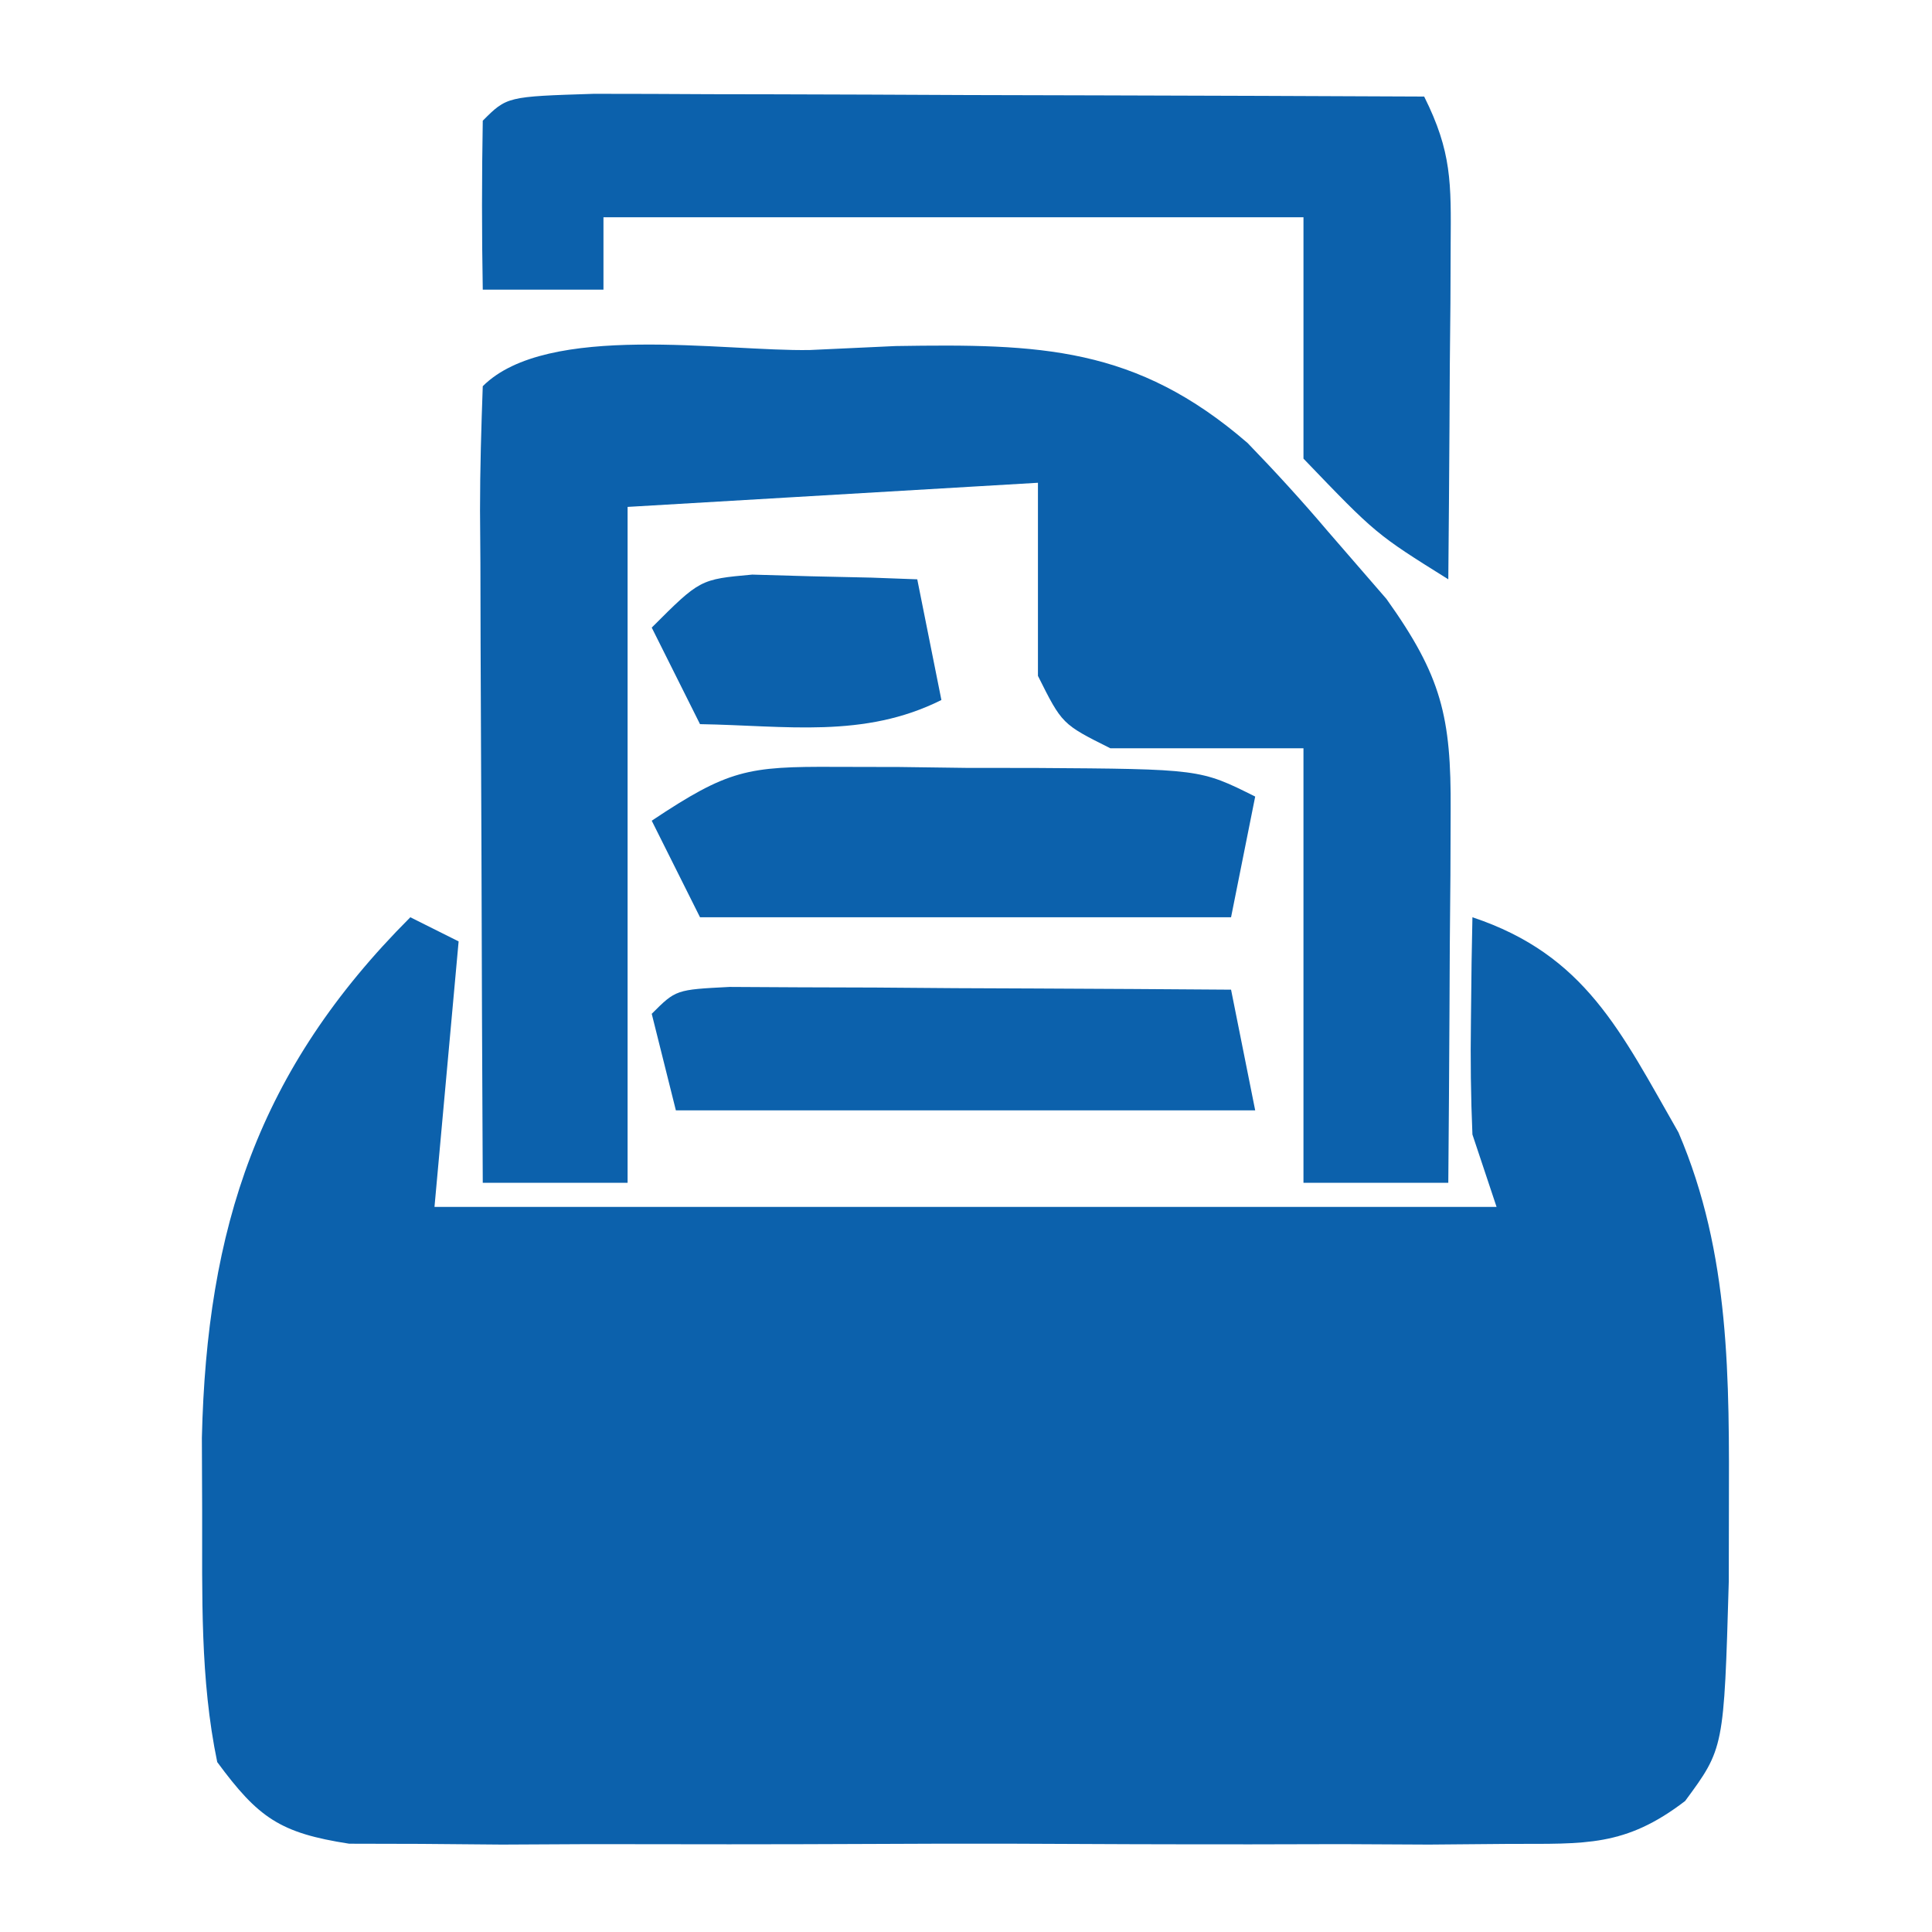<svg width="683" height="683" viewBox="0 0 683 683" fill="none" xmlns="http://www.w3.org/2000/svg">
<path d="M145.065 324.268C150.697 327.084 156.33 329.9 162.132 332.802C159.316 363.778 156.5 394.754 153.599 426.669C277.503 426.669 401.408 426.669 529.067 426.669C524.843 413.997 524.843 413.997 520.534 401.069C519.959 387.747 519.807 374.402 520.001 361.068C520.078 354.171 520.155 347.274 520.234 340.168C520.333 334.921 520.432 329.674 520.534 324.268C560.492 337.588 572.944 364.669 593.368 400.335C611.818 443.353 611.31 487.691 611.201 533.869C611.187 542.198 611.172 550.528 611.157 559.109C609.453 618.076 609.453 618.076 595.725 636.687C574.527 652.937 560.458 651.784 533.901 651.849C524.418 651.93 514.935 652.01 505.165 652.094C494.925 652.042 484.684 651.99 474.134 651.937C463.624 651.961 453.114 651.986 442.286 652.011C414.349 652.033 386.416 651.93 358.48 651.787C341.349 651.737 324.222 651.786 307.091 651.874C274.237 652.032 241.387 652.013 208.532 651.937C193.172 652.014 193.172 652.014 177.501 652.094C163.277 651.973 163.277 651.973 148.765 651.849C140.41 651.829 132.055 651.808 123.447 651.787C98.957 648.005 91.341 642.651 76.799 622.936C70.688 593.584 71.522 563.79 71.465 533.869C71.417 521.202 71.417 521.202 71.367 508.28C73.112 434.149 91.115 378.219 145.065 324.268Z" fill="#0C61AC"/>
<path d="M286.4 123.734C301.357 123.041 301.357 123.041 316.617 122.334C367.581 121.529 401.522 122.391 441.067 156.634C450.811 166.699 460.277 177.047 469.334 187.734C476.198 195.654 483.062 203.574 490.134 211.734C509.616 239.009 513.044 253.36 512.834 286.468C512.807 294.113 512.779 301.758 512.751 309.635C512.644 321.631 512.644 321.63 512.534 333.868C512.496 341.931 512.457 349.994 512.418 358.302C512.317 378.247 512.176 398.191 512.001 418.135C495.105 418.135 478.209 418.135 460.801 418.135C460.801 367.447 460.801 316.759 460.801 264.535C438.273 264.535 415.745 264.535 392.534 264.535C375.467 256.001 375.467 256.001 366.934 238.935C366.934 216.406 366.934 193.878 366.934 170.668C295.125 174.892 295.125 174.892 221.866 179.201C221.866 258.049 221.866 336.898 221.866 418.135C204.97 418.135 188.074 418.135 170.666 418.135C170.456 378.187 170.3 338.24 170.197 298.291C170.154 284.691 170.096 271.091 170.022 257.491C169.919 237.983 169.87 218.476 169.833 198.968C169.789 192.852 169.745 186.736 169.699 180.435C169.698 165.798 170.138 151.162 170.666 136.534C193.398 113.802 255.933 124.325 286.4 123.734Z" fill="#0C61AC"/>
<path d="M209.938 33.165C223.615 33.166 237.293 33.215 250.969 33.3C258.155 33.312 265.34 33.324 272.743 33.337C295.786 33.385 318.828 33.492 341.87 33.6C357.453 33.643 373.037 33.682 388.62 33.717C426.904 33.811 465.187 33.959 503.471 34.133C513.269 53.731 512.991 64.71 512.837 86.467C512.81 93.342 512.782 100.217 512.754 107.301C512.647 118.075 512.647 118.075 512.537 129.067C512.499 136.316 512.46 143.565 512.421 151.034C512.32 168.957 512.167 186.879 512.004 204.801C486.404 188.801 486.404 188.801 460.804 162.134C460.804 133.974 460.804 105.814 460.804 76.8C379.139 76.8 297.475 76.8 213.336 76.8C213.336 85.249 213.336 93.697 213.336 102.401C199.256 102.401 185.176 102.401 170.669 102.401C170.307 82.493 170.32 62.575 170.669 42.667C179.202 34.133 179.202 34.133 209.938 33.165Z" fill="#0C61AC"/>
<path d="M295.236 271.101C302.777 271.118 310.317 271.134 318.086 271.151C325.935 271.256 333.783 271.36 341.87 271.468C349.751 271.473 357.633 271.479 365.753 271.485C424.273 271.869 424.273 271.869 443.737 281.601C440.921 295.681 438.105 309.761 435.203 324.268C373.251 324.268 311.299 324.268 247.469 324.268C241.837 313.004 236.205 301.74 230.402 290.135C257.51 272.063 264.216 270.944 295.236 271.101Z" fill="#0C61AC"/>
<path d="M257.921 348.9C266.099 348.944 274.277 348.989 282.703 349.035C295.944 349.076 295.944 349.076 309.453 349.118C318.742 349.19 328.032 349.261 337.603 349.335C351.587 349.393 351.587 349.393 365.853 349.452C388.97 349.553 412.087 349.693 435.203 349.868C438.019 363.948 440.835 378.029 443.737 392.535C376.152 392.535 308.568 392.535 238.936 392.535C236.12 381.271 233.304 370.007 230.402 358.402C238.936 349.868 238.936 349.868 257.921 348.9Z" fill="#0C61AC"/>
<path d="M265.936 203.134C276.331 203.431 276.331 203.431 286.936 203.734C297.397 203.965 297.397 203.965 308.069 204.201C316.088 204.498 316.088 204.498 324.269 204.801C327.085 218.881 329.901 232.961 332.803 247.468C305.372 261.183 277.881 256.492 247.469 256.001C241.837 244.737 236.205 233.473 230.402 221.868C247.469 204.801 247.469 204.801 265.936 203.134Z" fill="#0C61AC"/>
</svg>
